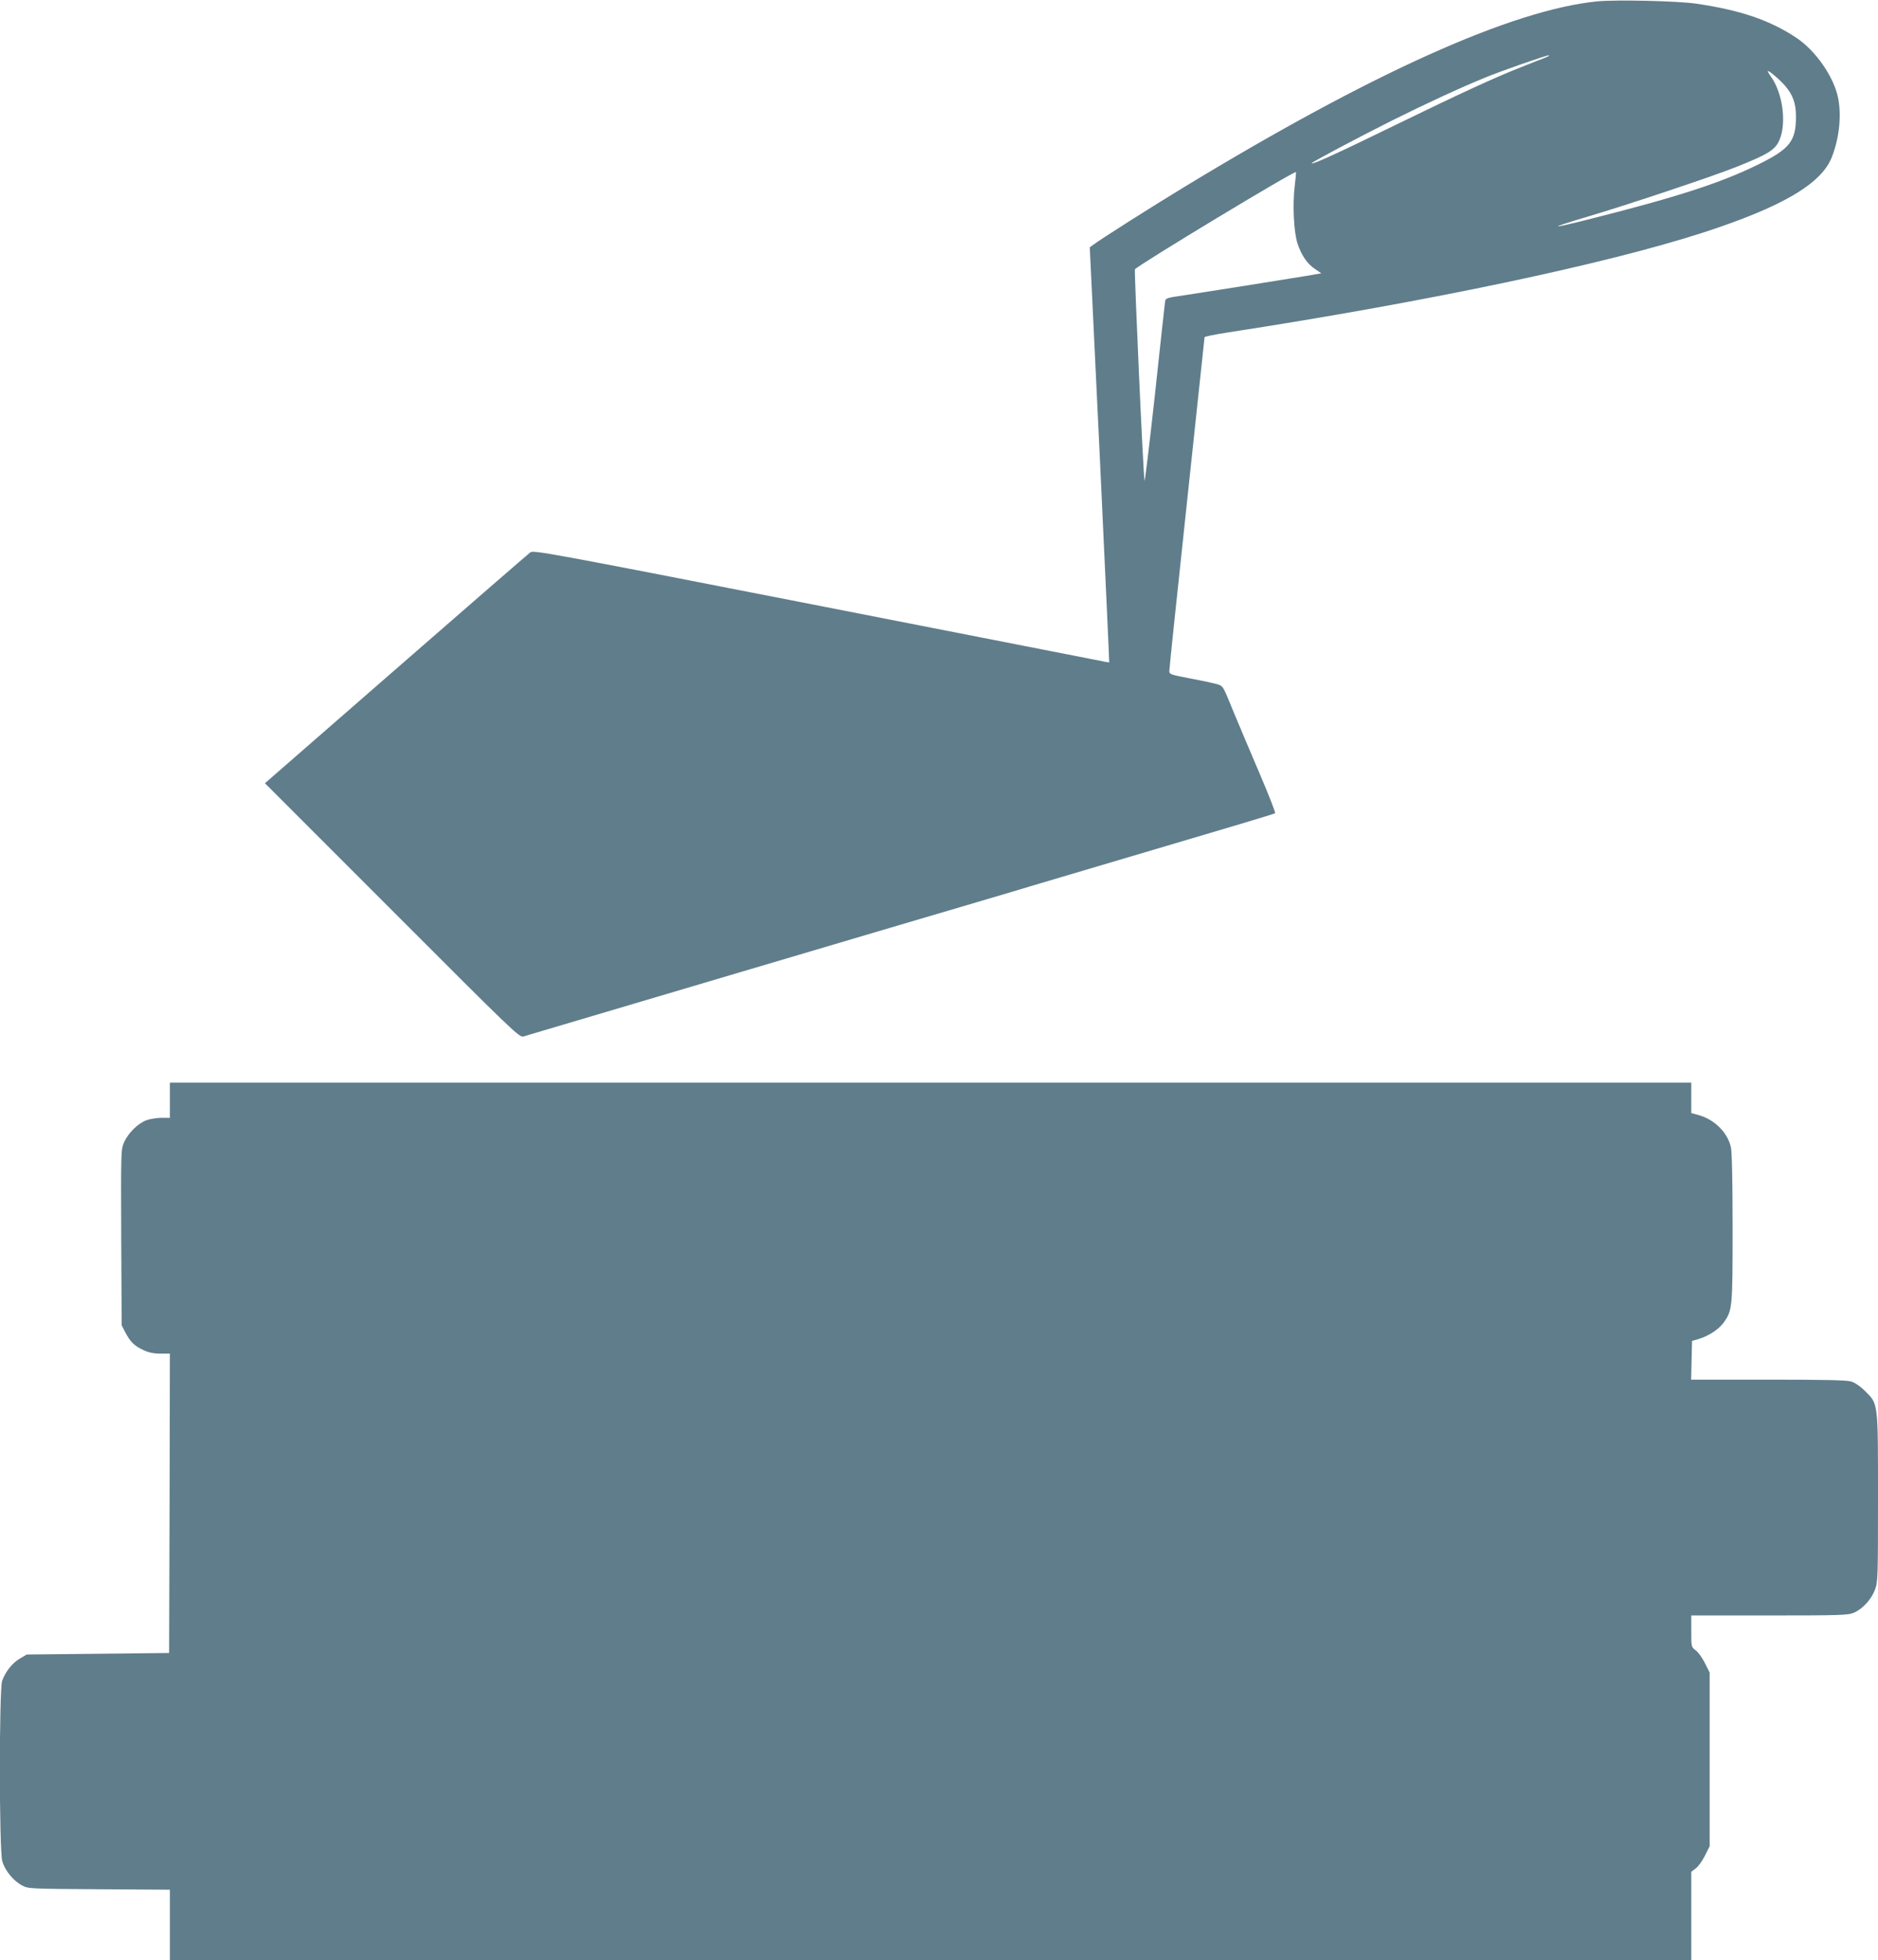 <?xml version="1.0" standalone="no"?>
<!DOCTYPE svg PUBLIC "-//W3C//DTD SVG 20010904//EN"
 "http://www.w3.org/TR/2001/REC-SVG-20010904/DTD/svg10.dtd">
<svg version="1.0" xmlns="http://www.w3.org/2000/svg"
 width="1227pt" height="1280pt" viewBox="0 0 1227 1280"
 preserveAspectRatio="xMidYMid meet">
<g transform="translate(0,1280) scale(0.1,-0.1)"
fill="#607d8b" stroke="none">
<path d="M10435 12791 c-557 -56 -1471 -467 -2697 -1212 -216 -131 -552 -344
-597 -379 l-21 -15 65 -1355 c35 -745 63 -1355 62 -1356 -1 -1 -45 7 -97 18
-52 10 -898 176 -1879 368 -1713 335 -1786 348 -1807 332 -12 -9 -408 -352
-878 -762 l-855 -745 831 -831 c785 -786 832 -831 857 -823 26 8 2645 784
3041 900 113 33 232 69 265 79 33 10 407 121 830 246 424 125 773 229 776 233
4 3 -42 121 -102 261 -60 140 -134 316 -165 390 -71 174 -72 176 -98 187 -11
6 -90 23 -173 39 -151 29 -153 29 -153 55 0 15 52 509 115 1098 63 590 115
1075 115 1079 0 4 69 18 153 31 1301 200 2460 444 3104 652 518 168 777 320
843 497 48 125 62 271 39 384 -28 137 -147 308 -272 391 -173 115 -366 181
-654 223 -123 18 -525 27 -648 15z m-340 -368 c-22 -8 -92 -36 -155 -61 -169
-66 -399 -172 -820 -377 -387 -189 -550 -263 -550 -251 0 7 298 165 525 279
221 110 446 214 605 279 106 44 402 147 420 147 8 0 -3 -7 -25 -16z m1565
-180 c53 -60 74 -117 74 -203 0 -162 -39 -212 -248 -315 -246 -121 -535 -214
-1120 -361 -98 -25 -182 -44 -187 -42 -5 2 73 27 173 57 264 77 841 270 993
331 190 76 241 105 271 155 60 104 38 317 -45 434 -12 16 -21 32 -21 36 0 11
75 -52 110 -92z m-3201 -659 c-15 -122 -6 -303 19 -376 26 -78 64 -132 114
-165 l41 -28 -99 -17 c-152 -25 -654 -105 -794 -126 -119 -17 -125 -19 -128
-42 -2 -14 -32 -286 -66 -605 -35 -319 -66 -573 -68 -565 -8 21 -68 1371 -63
1381 16 25 1042 645 1052 635 2 -1 -2 -43 -8 -92z"/>
<path d="M1110 5615 l0 -115 -54 0 c-29 0 -73 -7 -97 -15 -57 -20 -122 -85
-149 -146 -20 -48 -20 -60 -18 -621 l3 -573 23 -45 c33 -63 59 -89 117 -116
36 -17 68 -24 113 -24 l62 0 -2 -977 -3 -978 -465 -5 -465 -5 -46 -27 c-49
-29 -93 -84 -115 -145 -20 -58 -20 -1109 1 -1179 18 -60 72 -127 129 -157 40
-22 48 -22 504 -25 l462 -3 0 -229 0 -230 4970 0 4970 0 0 288 0 288 29 22
c16 11 43 49 60 83 l31 62 0 567 0 567 -31 62 c-17 34 -44 72 -60 83 -29 22
-29 23 -29 125 l0 103 513 0 c474 0 515 2 552 19 56 25 112 87 135 149 19 50
20 79 20 596 0 630 2 616 -83 700 -33 33 -67 56 -93 64 -30 9 -178 12 -543 12
l-502 0 3 126 3 127 42 12 c66 20 131 62 164 107 58 80 59 96 59 619 0 297 -4
496 -11 526 -20 94 -104 179 -205 209 l-54 15 0 100 0 99 -4970 0 -4970 0 0
-115z"/>
</g>
</svg>
